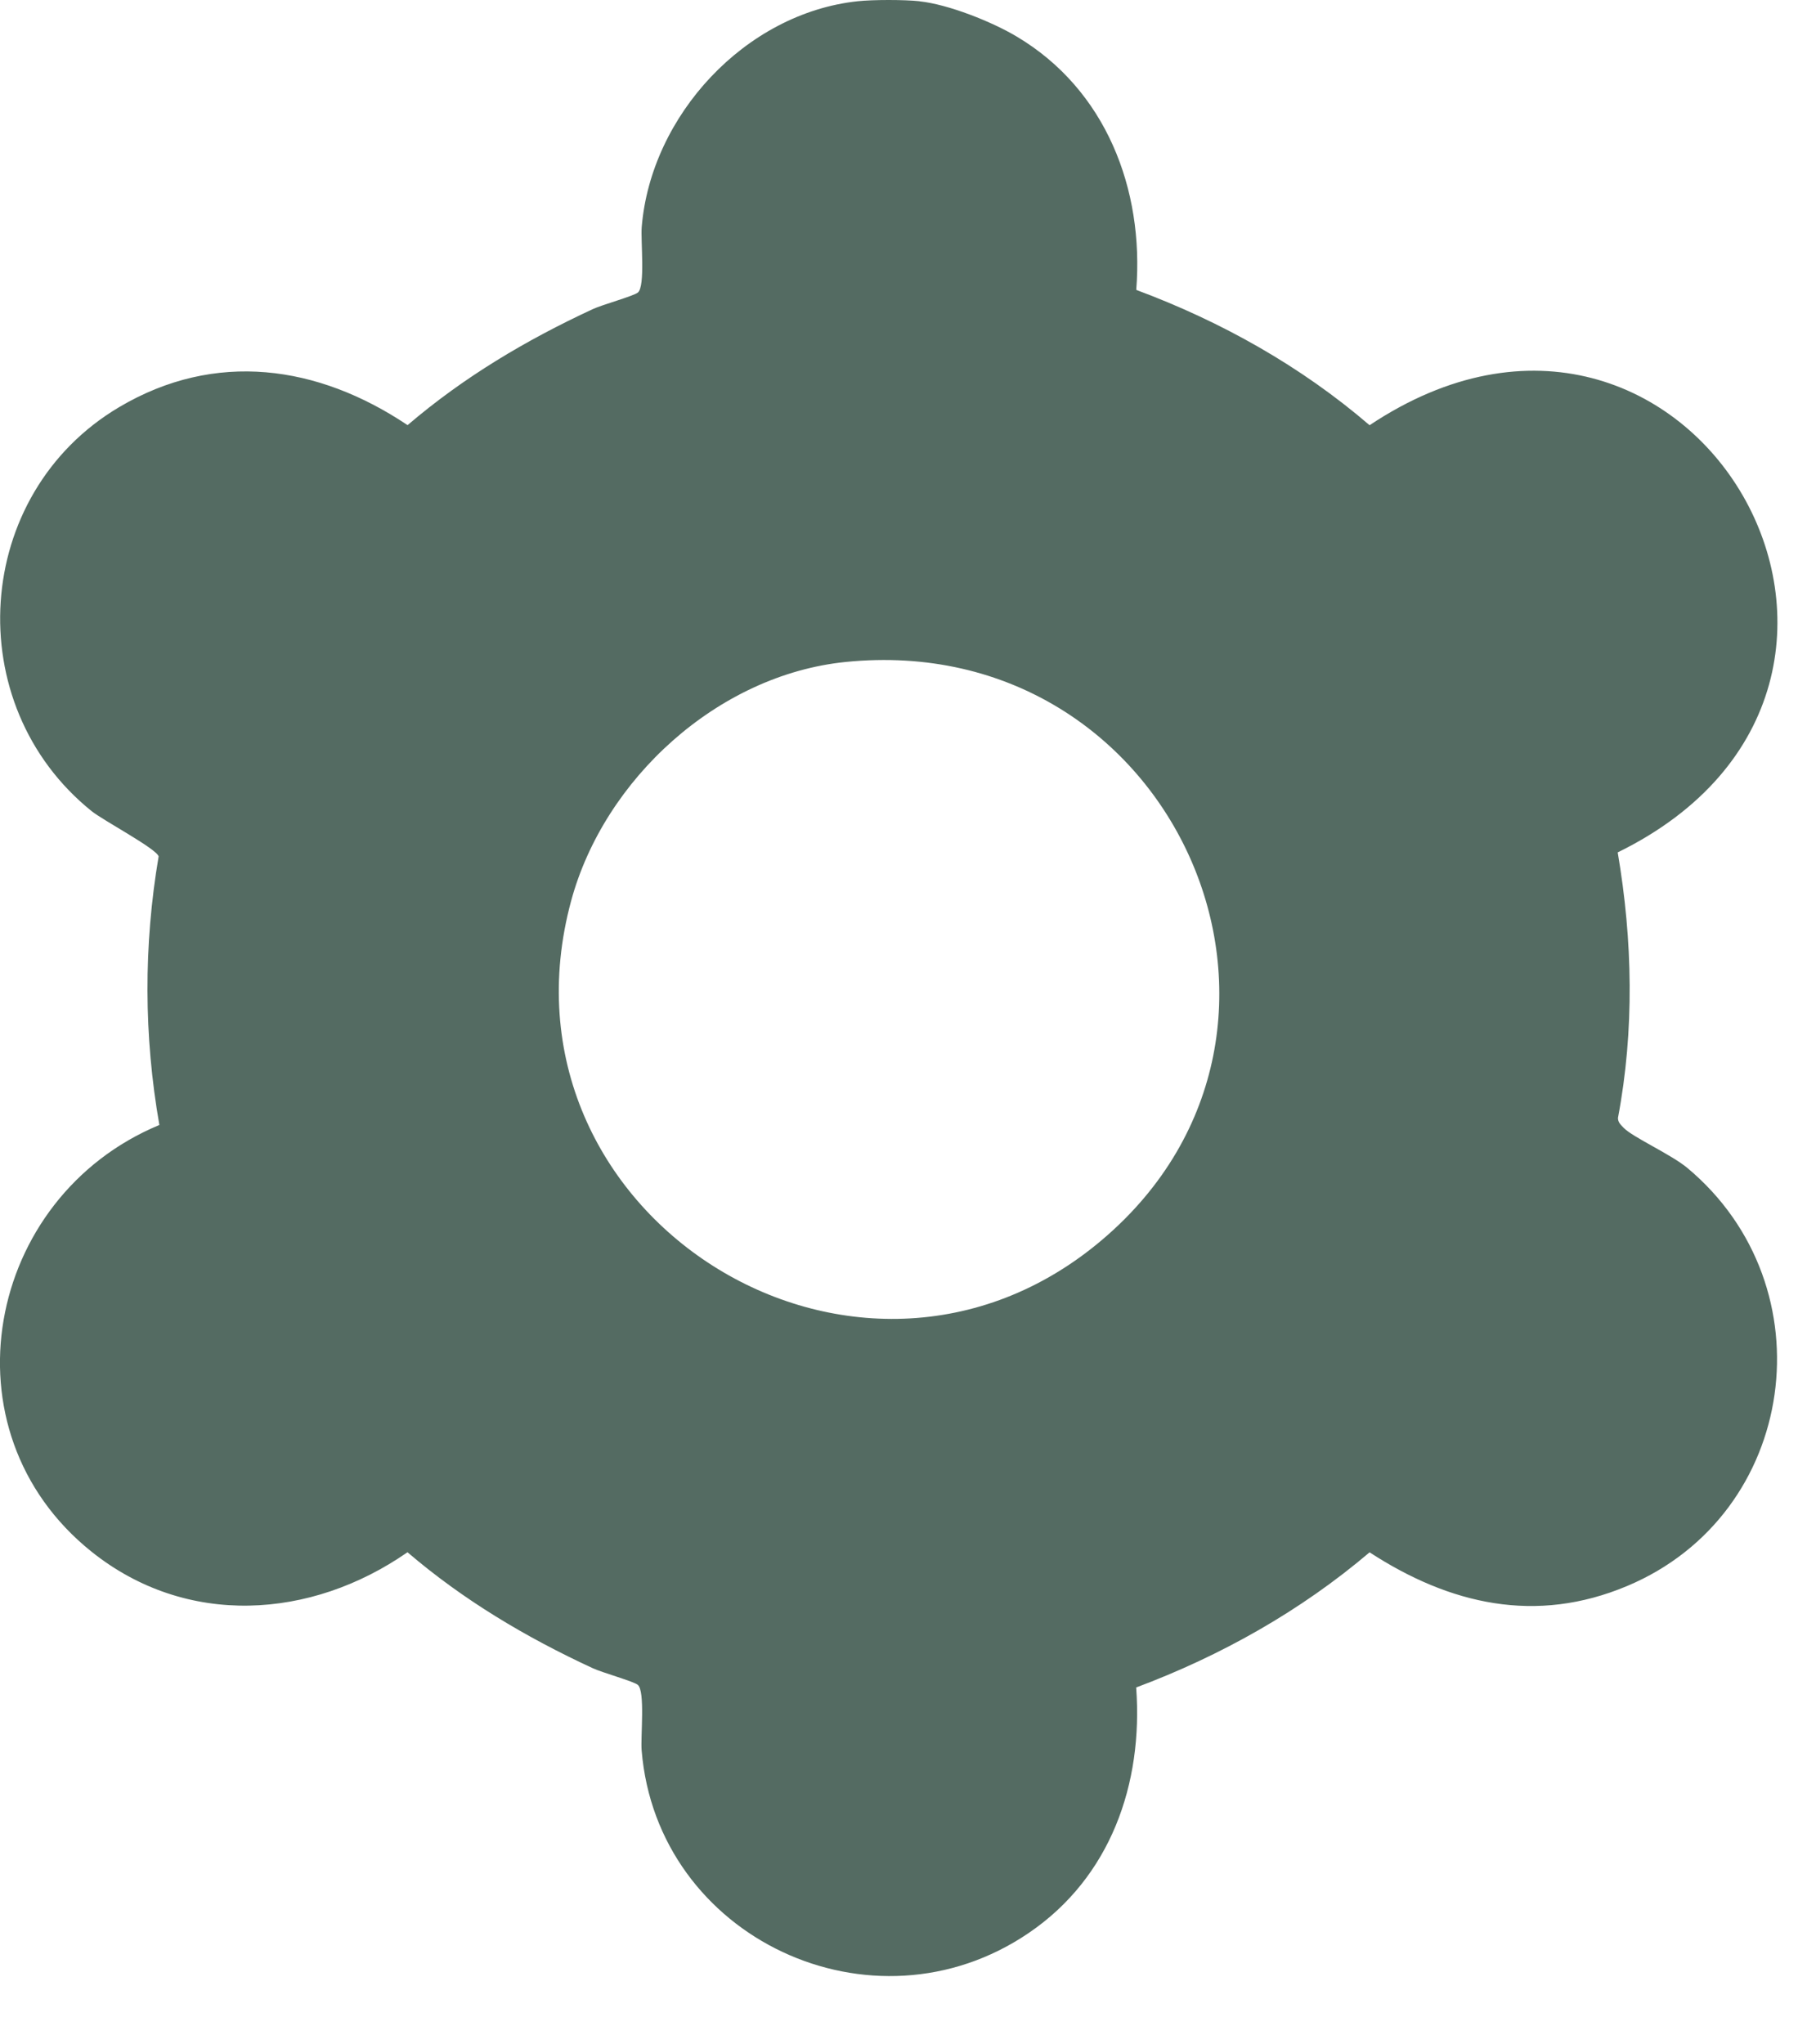 <svg width="22" height="25" viewBox="0 0 22 25" fill="none" xmlns="http://www.w3.org/2000/svg">
<path d="M11.251 0.016C11.602 0.053 12.139 0.266 12.445 0.45C13.531 1.098 14 2.313 13.903 3.546C14.941 3.932 15.918 4.479 16.758 5.201C20.679 2.587 24.001 8.365 19.794 10.426C19.977 11.5 20 12.6 19.797 13.674C19.797 13.729 19.832 13.758 19.866 13.794C19.977 13.91 20.447 14.119 20.648 14.287C22.383 15.738 21.999 18.522 19.909 19.399C18.793 19.868 17.74 19.626 16.758 18.987C15.914 19.704 14.939 20.252 13.902 20.64C13.989 21.821 13.587 22.964 12.587 23.643C10.678 24.941 8.04 23.707 7.851 21.41C7.837 21.241 7.896 20.685 7.804 20.608C7.752 20.565 7.367 20.458 7.252 20.404C6.435 20.026 5.671 19.572 4.986 18.986C3.804 19.808 2.281 19.907 1.121 18.98C-0.73 17.499 -0.176 14.642 1.95 13.76C1.759 12.67 1.756 11.565 1.941 10.475C1.915 10.381 1.266 10.037 1.122 9.922C-0.501 8.617 -0.337 6.04 1.461 4.978C2.634 4.285 3.89 4.465 4.987 5.2C5.672 4.614 6.436 4.16 7.253 3.781C7.369 3.727 7.753 3.621 7.805 3.578C7.898 3.501 7.838 2.945 7.852 2.776C7.965 1.413 9.119 0.162 10.495 0.015C10.683 -0.005 11.064 -0.005 11.251 0.015L11.251 0.016ZM10.344 8.097C8.784 8.256 7.392 9.528 6.988 11.02C5.953 14.848 10.486 17.716 13.492 15.159C16.518 12.586 14.385 7.686 10.344 8.097Z" fill="#546B62"/>
</svg>
